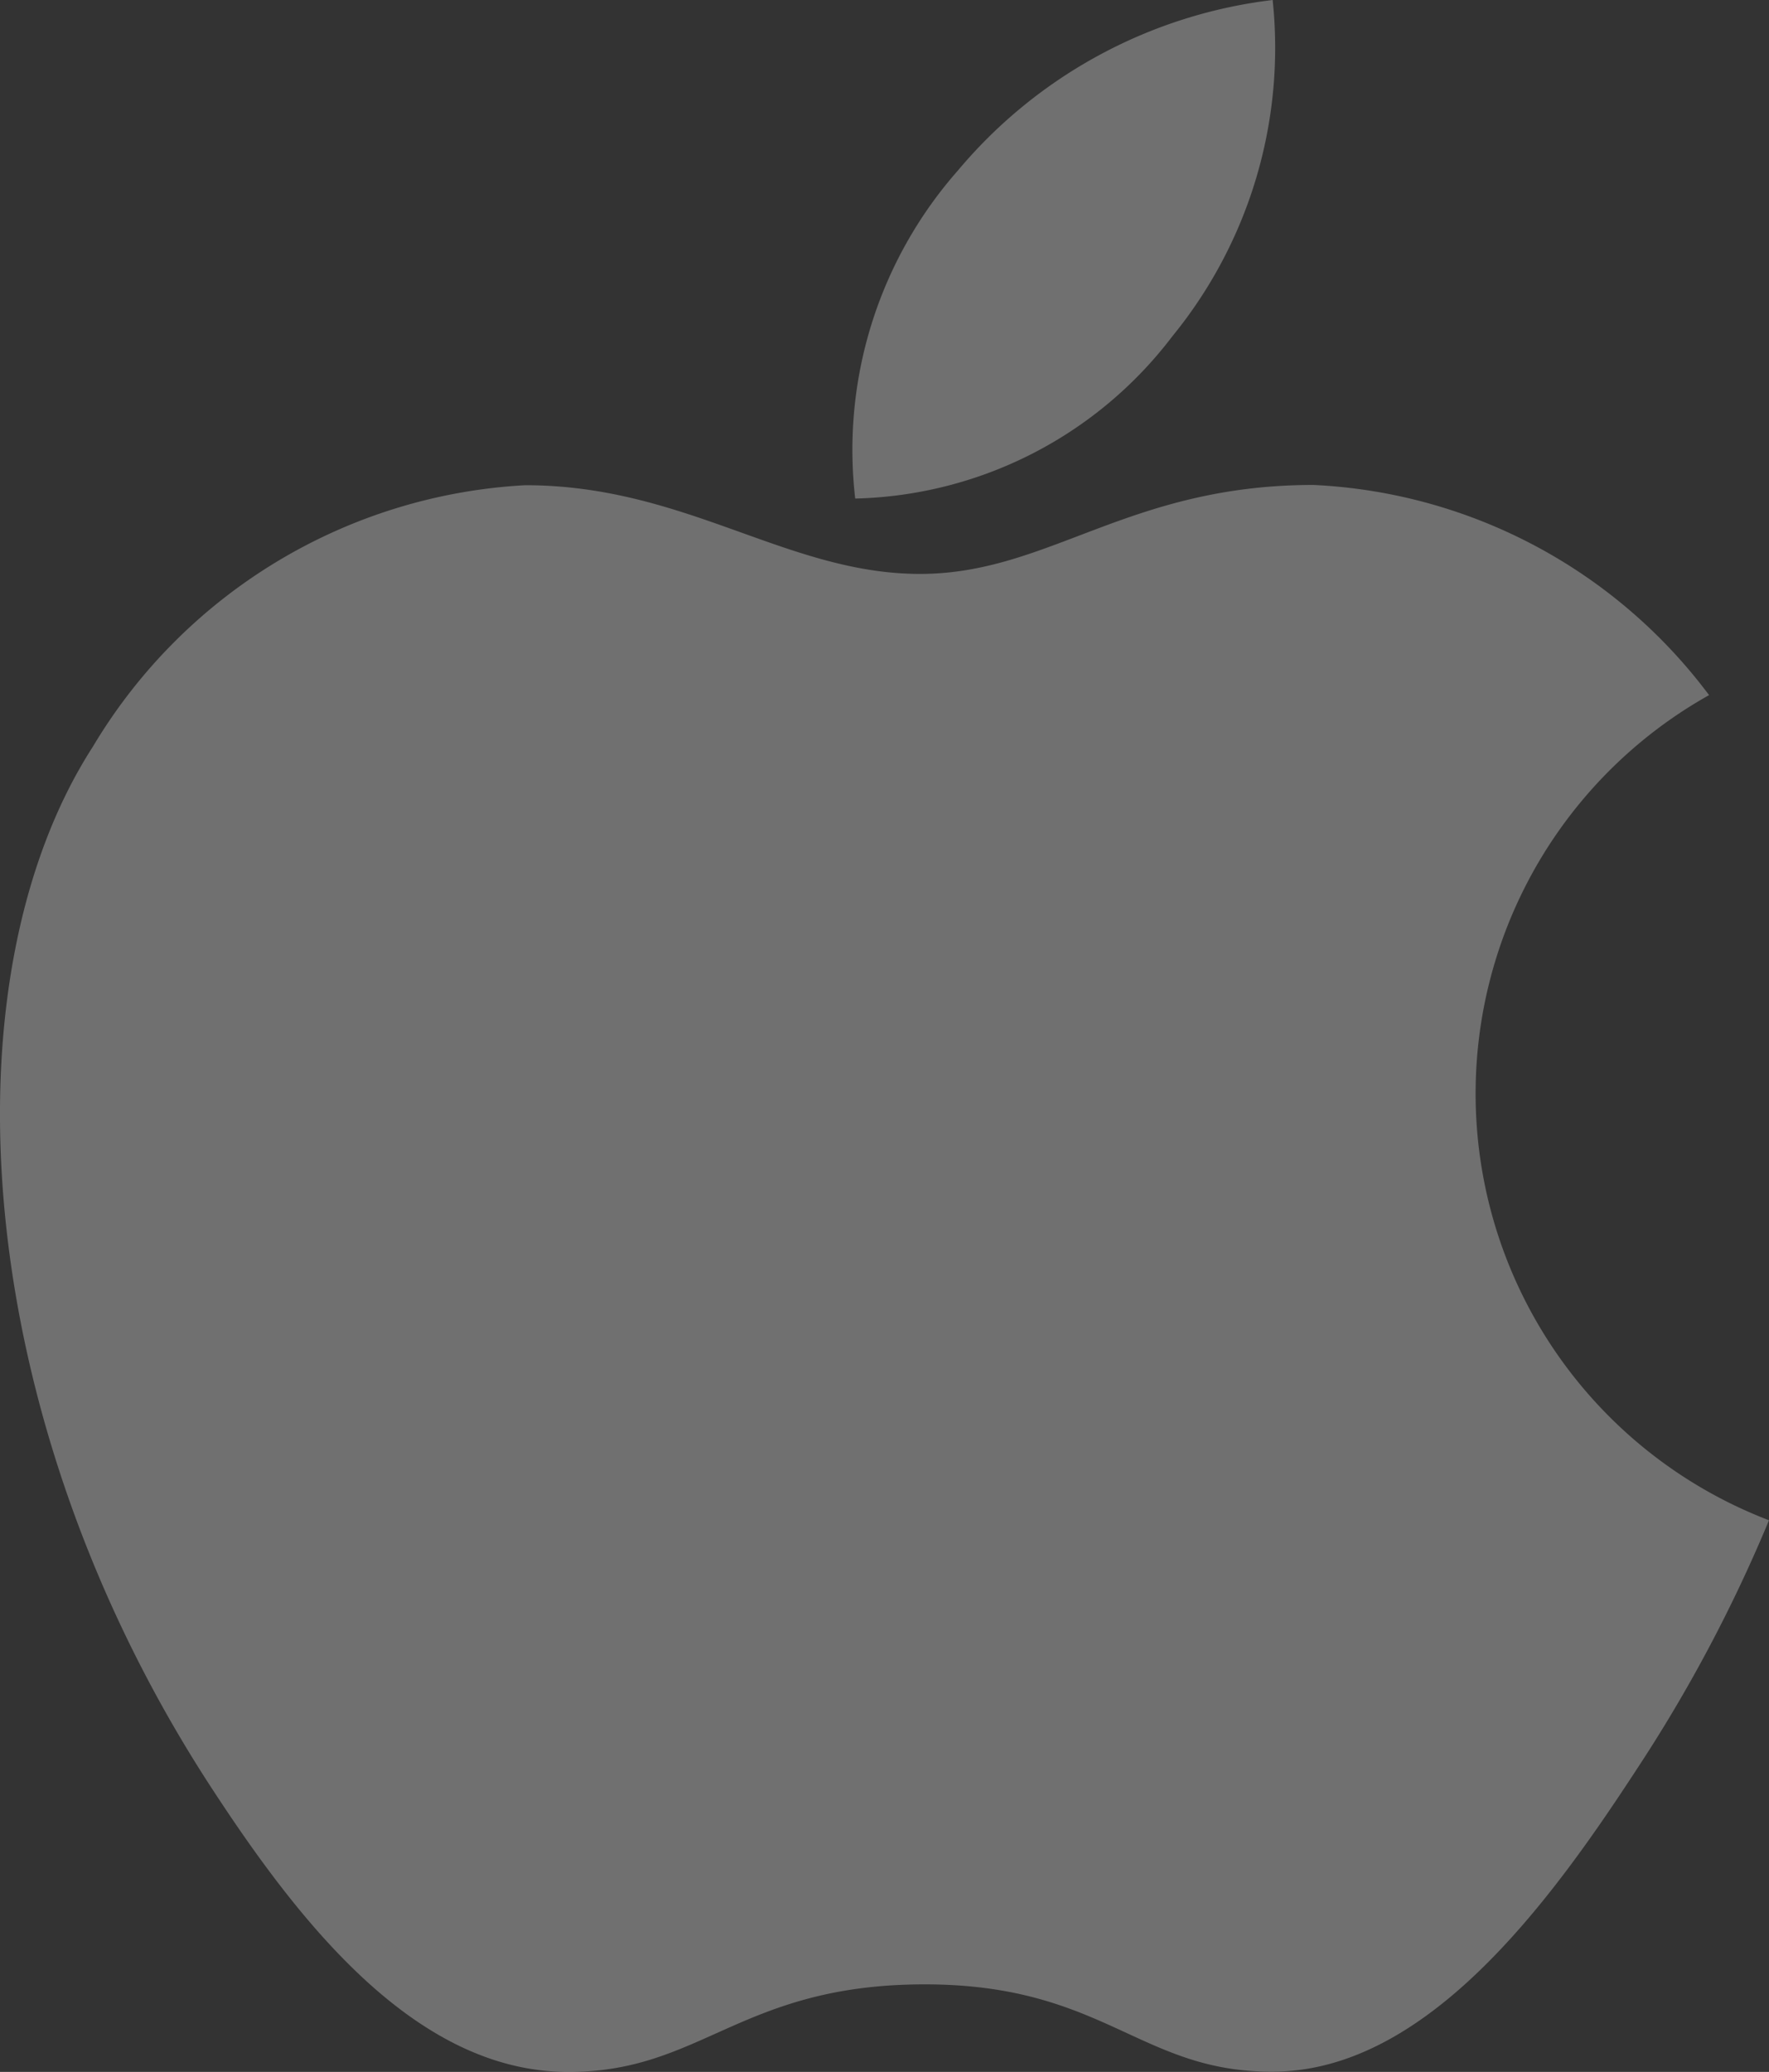 <svg xmlns="http://www.w3.org/2000/svg" width="27.333" height="32" viewBox="0 0 27.333 32"><rect x="0" y="0" width="27.333" height="32" fill="#333333" stroke="none"/><defs><style>.a{opacity:0.3;}.b{fill:#fff;}</style></defs><g class="a"><g transform="translate(13.136)"><path class="b" d="M254.05,0a7.509,7.509,0,0,0-4.862,2.632A6.522,6.522,0,0,0,247.6,7.7,6.338,6.338,0,0,0,252.5,5.194,7.041,7.041,0,0,0,254.05,0Z" transform="translate(-247.522)"/></g><g transform="translate(0 7.49)"><path class="b" d="M63.743,123.086a8.1,8.1,0,0,0-6.114-3.246c-2.87,0-4.084,1.374-6.078,1.374-2.056,0-3.618-1.37-6.1-1.37a8.3,8.3,0,0,0-6.68,4.038c-2.314,3.588-1.918,10.334,1.832,16.08,1.342,2.056,3.134,4.368,5.478,4.388,2.086.02,2.674-1.338,5.5-1.352s3.362,1.37,5.444,1.348c2.346-.018,4.236-2.58,5.578-4.636a23.057,23.057,0,0,0,2.066-3.88A7.055,7.055,0,0,1,63.743,123.086Z" transform="translate(-37.336 -119.84)"/></g></g></svg>
